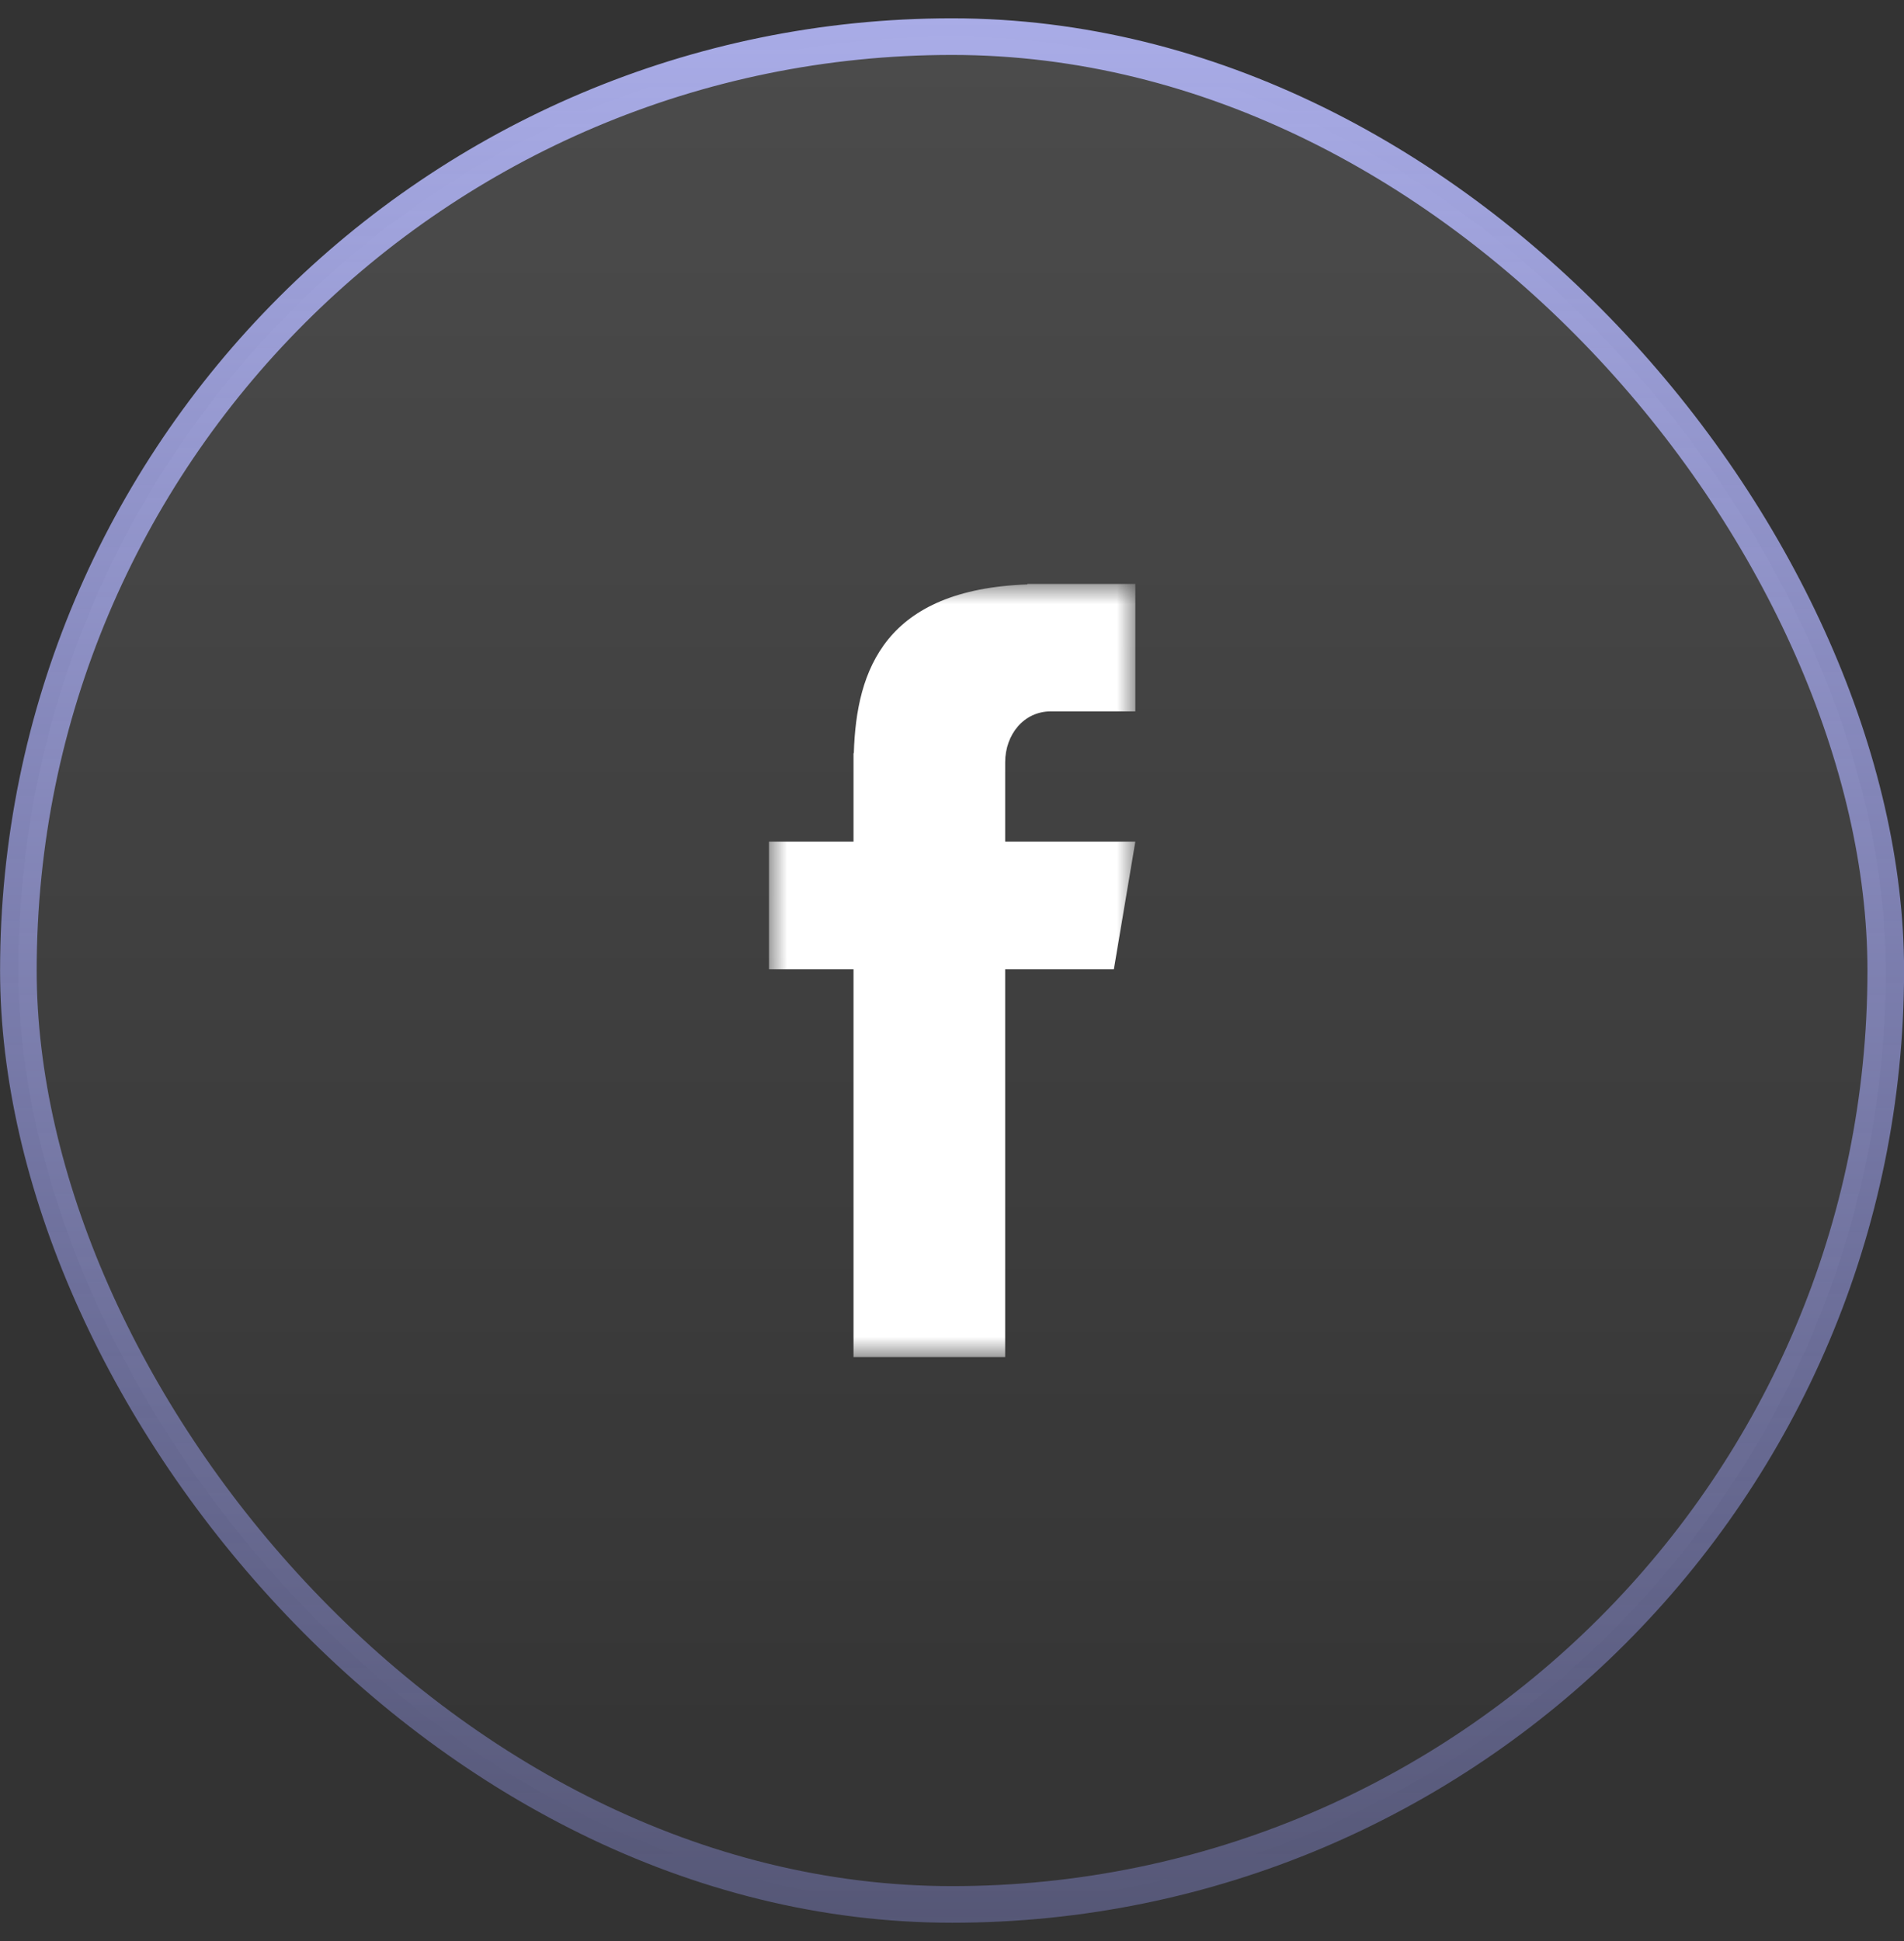 <svg width="52" height="53" viewBox="0 0 52 53" fill="none" xmlns="http://www.w3.org/2000/svg">
<rect x="0" y="0" width="52" height="53" fill="#333333" stroke="none"/>
<rect x="0.502" y="1" width="51" height="51" rx="25.5" fill="url(#paint0_linear_885_5533)" fill-opacity="0.12"/>
<rect x="0.502" y="1" width="51" height="51" rx="25.5" stroke="url(#paint1_linear_885_5533)"/>
<mask id="mask0_885_5533" style="mask-type:luminance" maskUnits="userSpaceOnUse" x="21" y="15" width="11" height="23">
<path d="M21.002 15.912H31.002V37.088H21.002V15.912Z" fill="white"/>
</mask>
<g mask="url(#mask0_885_5533)">
<path d="M28.699 19.424H31.007V15.944H28.06V15.957C24.184 16.099 23.386 18.27 23.319 20.565H23.31V22.98H21.002V26.464H23.31V37.056H27.452V26.464H30.421L31.007 22.98H27.452V20.818C27.452 20.05 27.967 19.424 28.699 19.424Z" fill="white"/>
</g>
<defs>
<linearGradient id="paint0_linear_885_5533" x1="26.002" y1="0.5" x2="26.002" y2="52.5" gradientUnits="userSpaceOnUse">
<stop stop-color="white"/>
<stop offset="1" stop-color="white" stop-opacity="0"/>
</linearGradient>
<linearGradient id="paint1_linear_885_5533" x1="26.002" y1="0.5" x2="26.002" y2="52.5" gradientUnits="userSpaceOnUse">
<stop stop-color="#A9ACE7"/>
<stop offset="1" stop-color="#8A8EDC" stop-opacity="0.4"/>
</linearGradient>
</defs>
</svg>
